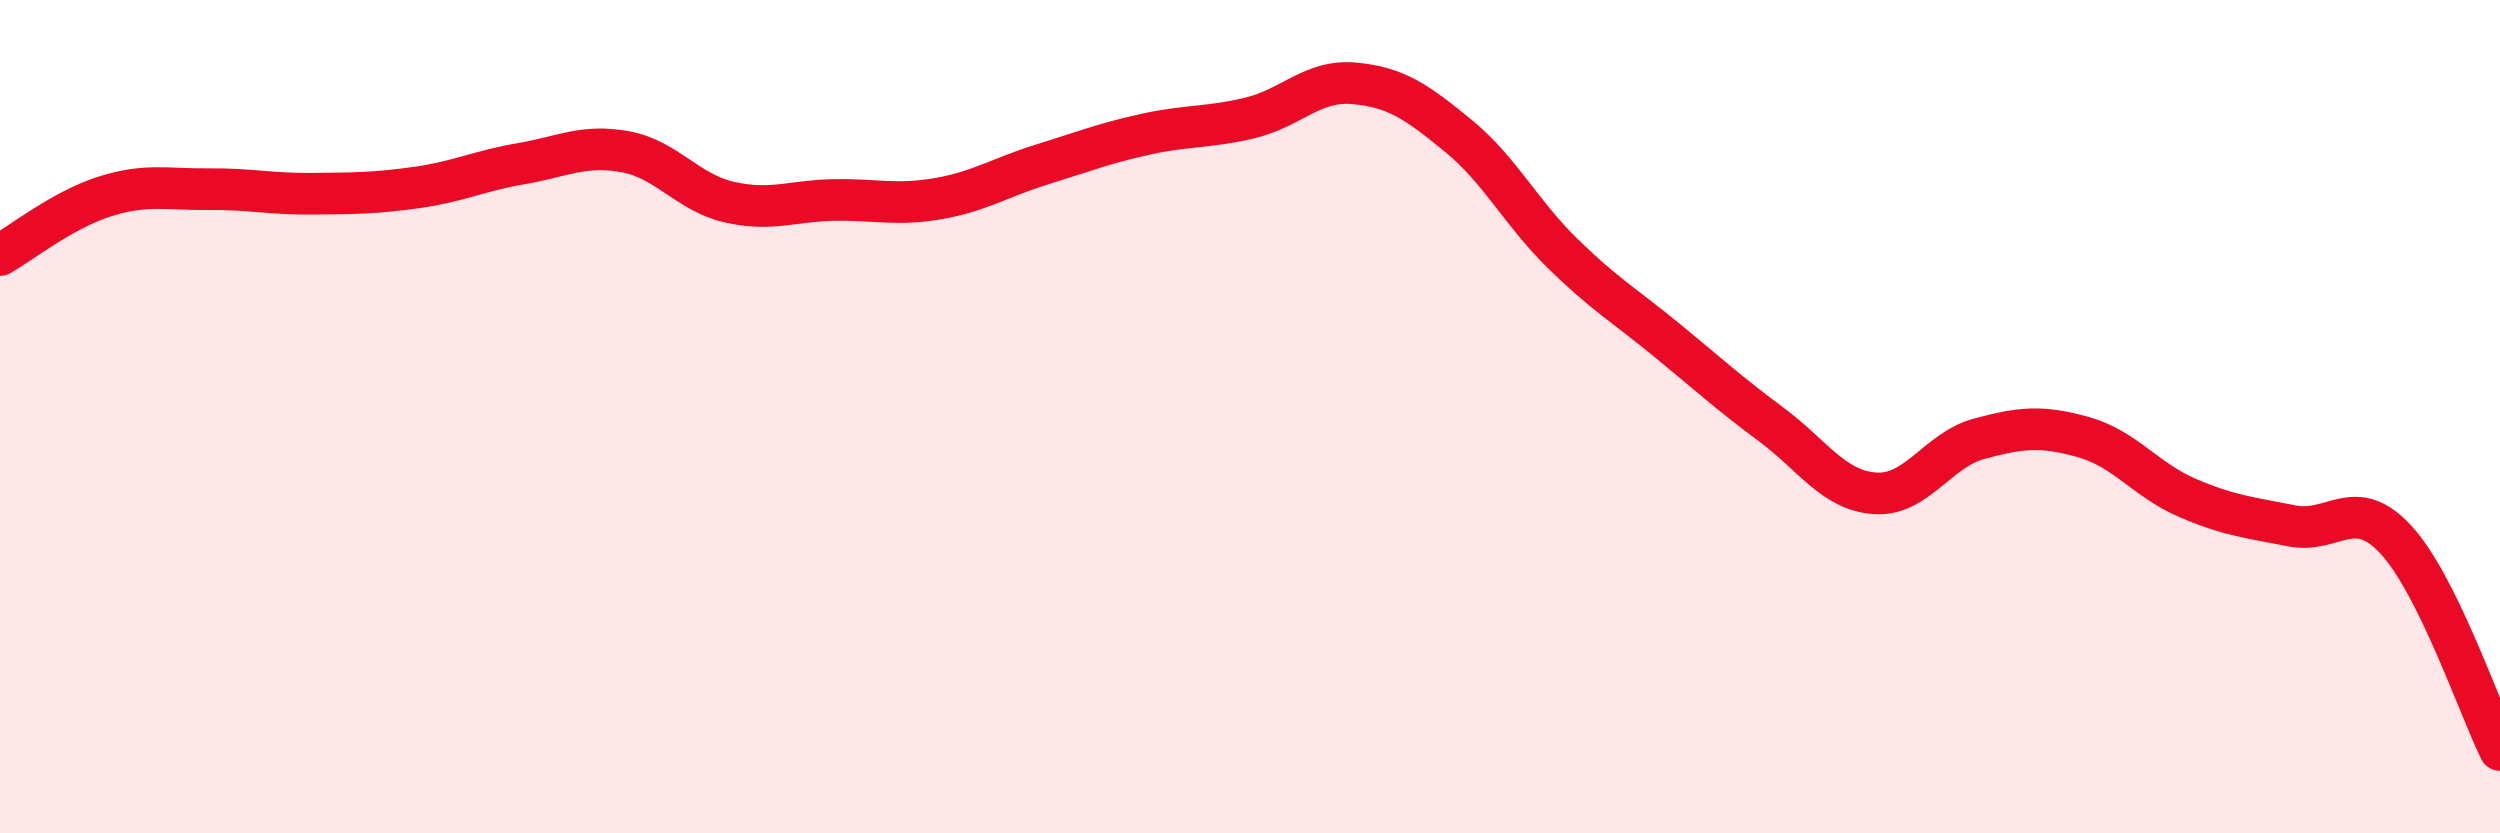 
    <svg width="60" height="20" viewBox="0 0 60 20" xmlns="http://www.w3.org/2000/svg">
      <path
        d="M 0,6.12 C 0.5,5.84 1.5,5.04 2.5,4.72 C 3.5,4.4 4,4.55 5,4.54 C 6,4.53 6.5,4.66 7.5,4.65 C 8.5,4.64 9,4.64 10,4.5 C 11,4.36 11.5,4.1 12.5,3.93 C 13.5,3.76 14,3.46 15,3.64 C 16,3.82 16.5,4.62 17.5,4.85 C 18.5,5.08 19,4.82 20,4.8 C 21,4.78 21.5,4.94 22.5,4.77 C 23.5,4.6 24,4.26 25,3.95 C 26,3.64 26.5,3.44 27.5,3.22 C 28.5,3 29,3.07 30,2.83 C 31,2.59 31.5,1.91 32.5,2 C 33.5,2.09 34,2.44 35,3.26 C 36,4.08 36.5,5.1 37.5,6.08 C 38.5,7.06 39,7.34 40,8.16 C 41,8.98 41.5,9.44 42.5,10.18 C 43.5,10.92 44,11.77 45,11.84 C 46,11.91 46.5,10.8 47.5,10.53 C 48.5,10.26 49,10.21 50,10.49 C 51,10.77 51.5,11.52 52.5,11.95 C 53.5,12.38 54,12.42 55,12.62 C 56,12.82 56.5,11.87 57.5,12.95 C 58.5,14.03 59.5,16.99 60,18L60 20L0 20Z"
        fill="#EB0A25"
        opacity="0.1"
        stroke-linecap="round"
        stroke-linejoin="round"
      />
      <path
        d="M 0,6.12 C 0.5,5.84 1.5,5.04 2.5,4.72 C 3.5,4.4 4,4.55 5,4.54 C 6,4.53 6.5,4.66 7.5,4.65 C 8.5,4.64 9,4.64 10,4.5 C 11,4.36 11.5,4.1 12.5,3.93 C 13.5,3.76 14,3.46 15,3.64 C 16,3.82 16.5,4.62 17.5,4.85 C 18.5,5.08 19,4.82 20,4.8 C 21,4.78 21.5,4.94 22.5,4.77 C 23.5,4.6 24,4.26 25,3.95 C 26,3.64 26.5,3.44 27.5,3.22 C 28.5,3 29,3.07 30,2.83 C 31,2.59 31.5,1.91 32.5,2 C 33.5,2.09 34,2.44 35,3.26 C 36,4.08 36.5,5.1 37.5,6.08 C 38.5,7.06 39,7.34 40,8.16 C 41,8.98 41.5,9.44 42.5,10.18 C 43.5,10.92 44,11.77 45,11.84 C 46,11.91 46.5,10.8 47.5,10.53 C 48.5,10.26 49,10.21 50,10.49 C 51,10.77 51.5,11.52 52.5,11.95 C 53.5,12.38 54,12.42 55,12.62 C 56,12.82 56.5,11.87 57.5,12.95 C 58.5,14.03 59.5,16.99 60,18"
        stroke="#EB0A25"
        stroke-width="1"
        fill="none"
        stroke-linecap="round"
        stroke-linejoin="round"
      />
    </svg>
  